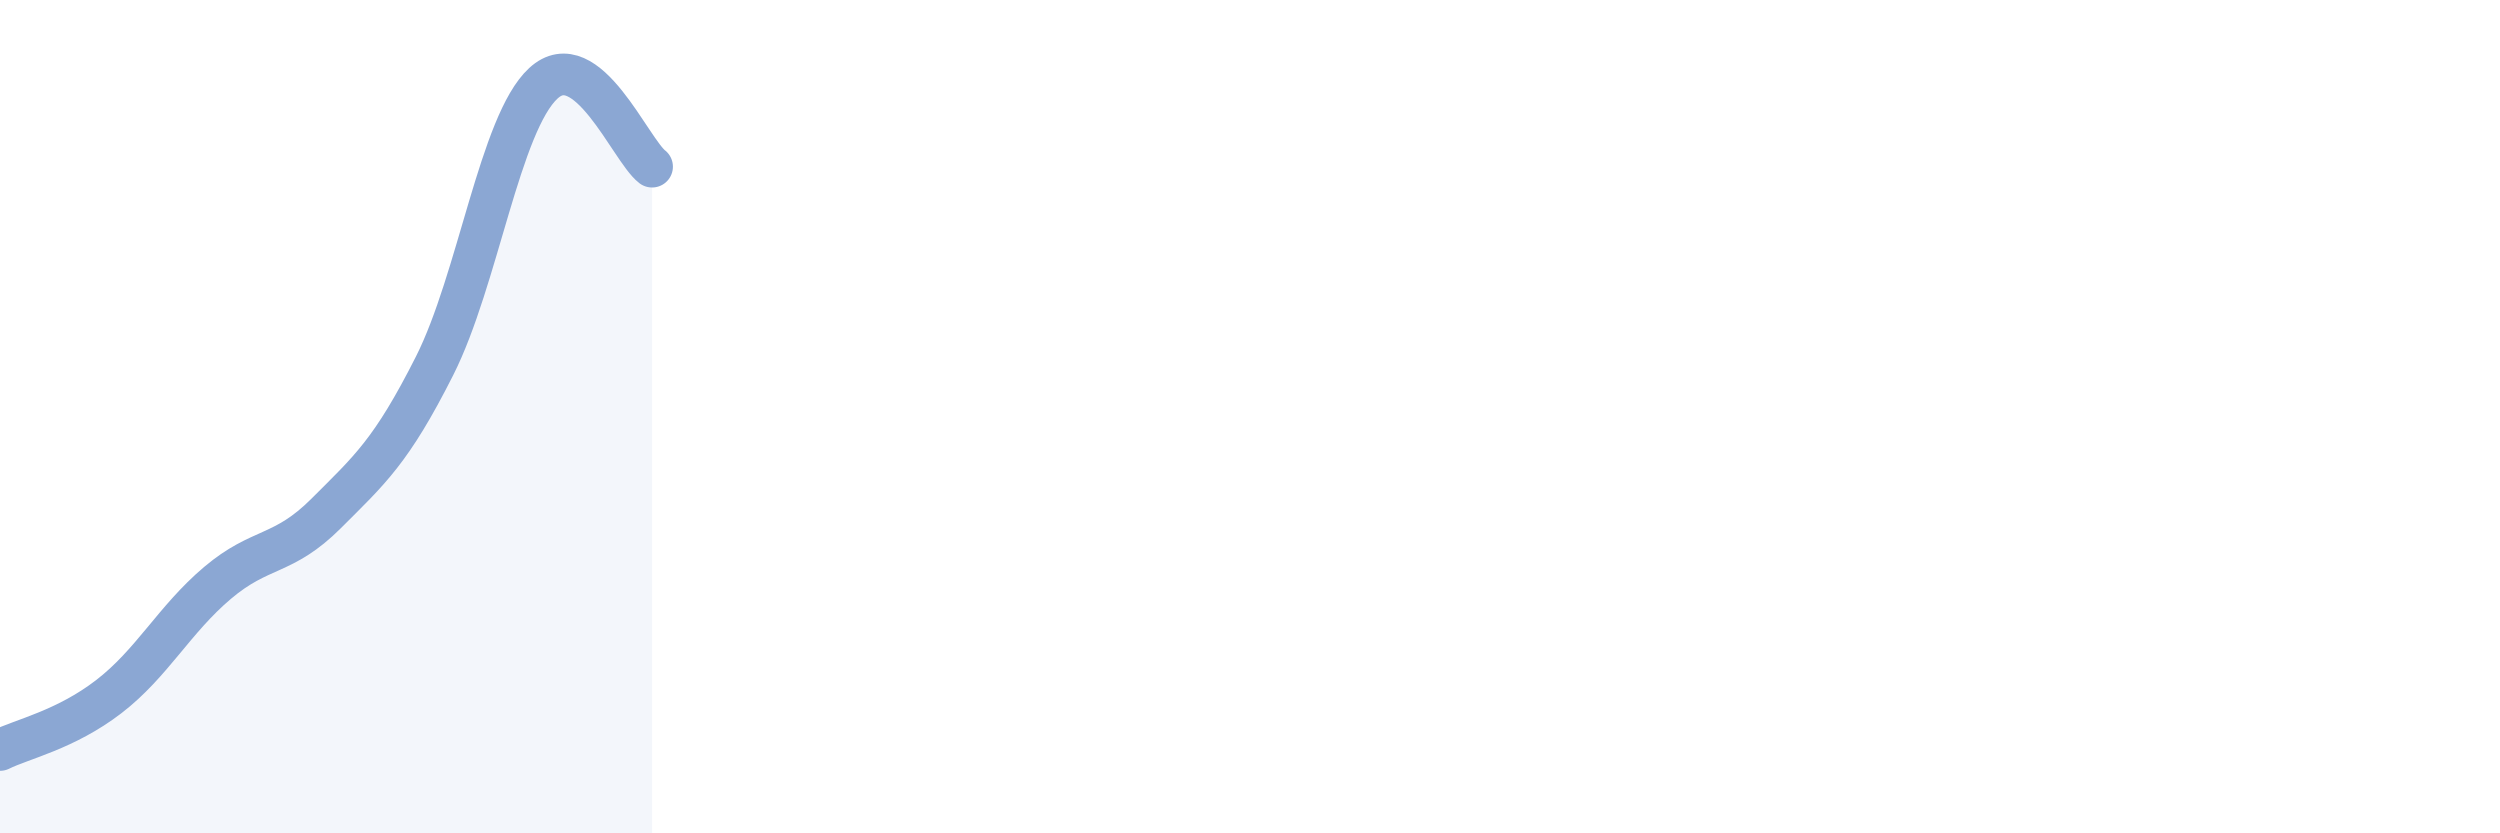 
    <svg width="60" height="20" viewBox="0 0 60 20" xmlns="http://www.w3.org/2000/svg">
      <path
        d="M 0,18 C 0.52,17.74 1.57,17.52 2.61,16.72 C 3.65,15.92 4.18,14.87 5.22,13.99 C 6.26,13.11 6.79,13.36 7.83,12.32 C 8.87,11.28 9.39,10.84 10.43,8.78 C 11.47,6.72 12,2.96 13.04,2 C 14.08,1.04 15.13,3.6 15.65,4L15.65 20L0 20Z"
        fill="#8ba7d3"
        opacity="0.1"
        stroke-linecap="round"
        stroke-linejoin="round"
      />
      <path
        d="M 0,18 C 0.52,17.74 1.57,17.52 2.61,16.72 C 3.65,15.92 4.18,14.87 5.22,13.99 C 6.26,13.11 6.79,13.36 7.83,12.32 C 8.87,11.28 9.39,10.84 10.43,8.78 C 11.47,6.72 12,2.96 13.04,2 C 14.08,1.04 15.13,3.6 15.65,4"
        stroke="#8ba7d3"
        stroke-width="1"
        fill="none"
        stroke-linecap="round"
        stroke-linejoin="round"
      />
    </svg>
  